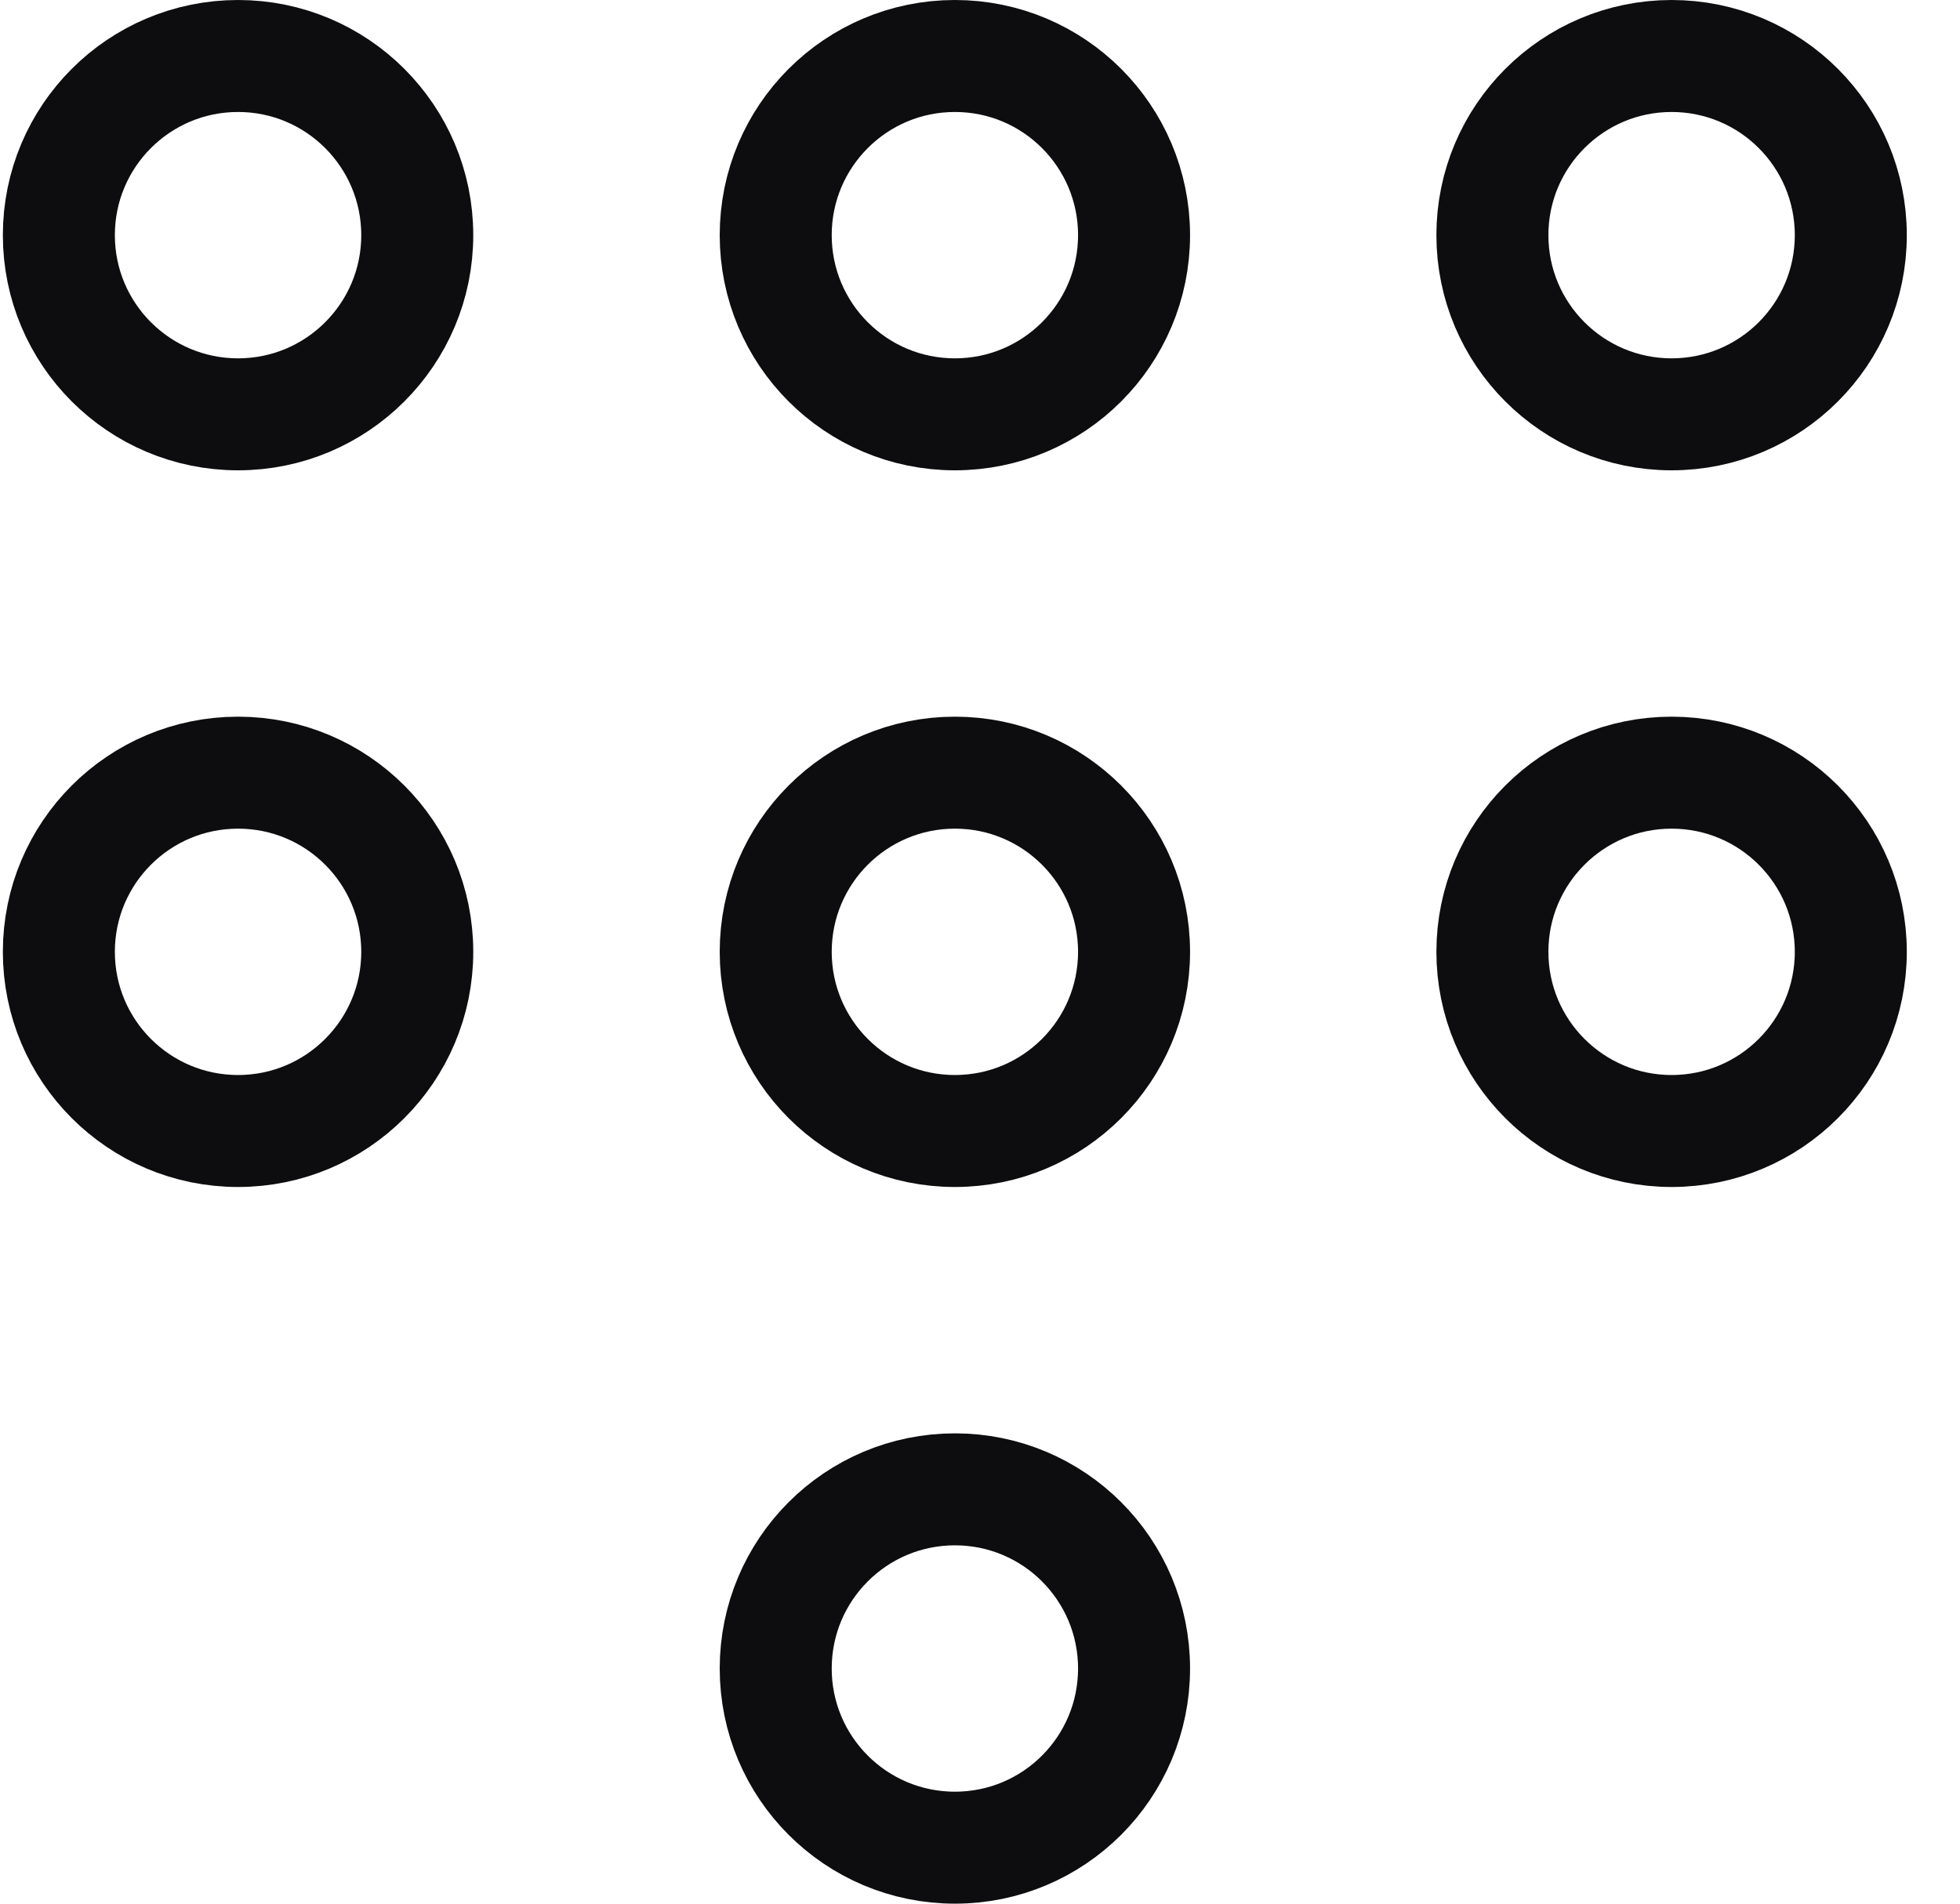 <svg width="35" height="34" viewBox="0 0 35 34" fill="none" xmlns="http://www.w3.org/2000/svg">
<path d="M4.251 7.4C6.018 7.4 7.451 5.967 7.451 4.2C7.451 2.433 6.018 1 4.251 1C2.483 1 1.051 2.433 1.051 4.2C1.051 5.967 2.483 7.4 4.251 7.4Z" stroke="#0D0D0F" stroke-width="2" stroke-linecap="round" stroke-linejoin="round"/>
<path d="M17.052 7.4C18.819 7.4 20.251 5.967 20.251 4.2C20.251 2.433 18.819 1 17.052 1C15.284 1 13.852 2.433 13.852 4.2C13.852 5.967 15.284 7.4 17.052 7.4Z" stroke="#0D0D0F" stroke-width="2" stroke-linecap="round" stroke-linejoin="round"/>
<path d="M29.85 7.4C31.618 7.4 33.05 5.967 33.05 4.2C33.05 2.433 31.618 1 29.85 1C28.083 1 26.65 2.433 26.65 4.2C26.65 5.967 28.083 7.4 29.85 7.4Z" stroke="#0D0D0F" stroke-width="2" stroke-linecap="round" stroke-linejoin="round"/>
<path d="M4.251 20.2C6.018 20.2 7.451 18.767 7.451 17C7.451 15.232 6.018 13.8 4.251 13.8C2.483 13.8 1.051 15.232 1.051 17C1.051 18.767 2.483 20.2 4.251 20.2Z" stroke="#0D0D0F" stroke-width="2" stroke-linecap="round" stroke-linejoin="round"/>
<path d="M17.052 20.2C18.819 20.2 20.251 18.767 20.251 17C20.251 15.232 18.819 13.8 17.052 13.8C15.284 13.8 13.852 15.232 13.852 17C13.852 18.767 15.284 20.2 17.052 20.2Z" stroke="#0D0D0F" stroke-width="2" stroke-linecap="round" stroke-linejoin="round"/>
<path d="M29.85 20.2C31.618 20.2 33.05 18.767 33.05 17C33.05 15.232 31.618 13.8 29.85 13.8C28.083 13.8 26.65 15.232 26.65 17C26.65 18.767 28.083 20.2 29.85 20.2Z" stroke="#0D0D0F" stroke-width="2" stroke-linecap="round" stroke-linejoin="round"/>
<path d="M17.052 33C18.819 33 20.251 31.567 20.251 29.8C20.251 28.032 18.819 26.6 17.052 26.6C15.284 26.6 13.852 28.032 13.852 29.8C13.852 31.567 15.284 33 17.052 33Z" stroke="#0D0D0F" stroke-width="2" stroke-linecap="round" stroke-linejoin="round"/>
</svg>
